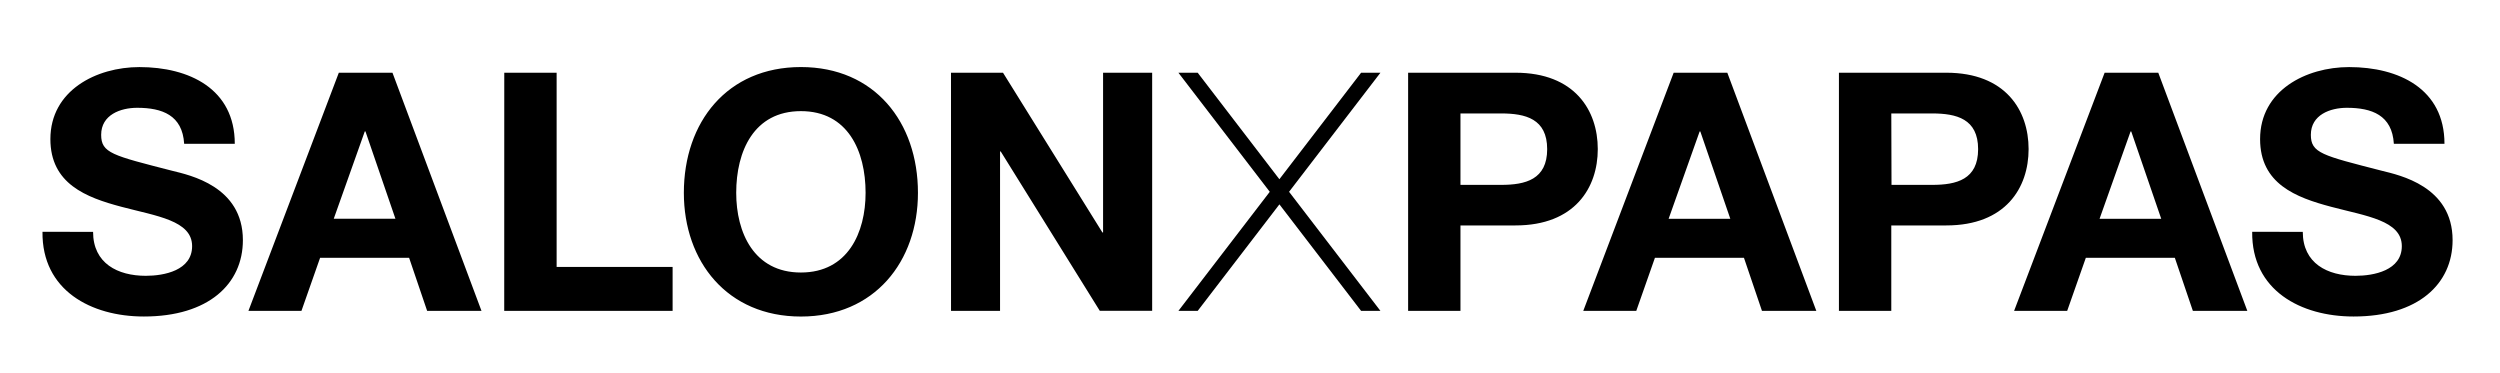 <svg width="161" height="24" viewBox="0 0 161 24" fill="none" xmlns="http://www.w3.org/2000/svg">
<mask id="mask0_37_11466" style="mask-type:luminance" maskUnits="userSpaceOnUse" x="0" y="0" width="161" height="24">
<path d="M160.683 0.769H0V23.935H160.683V0.769Z" fill="white"/>
</mask>
<g mask="url(#mask0_37_11466)">
<path d="M145.041 14.929C144.998 18.704 148.176 20.383 151.569 20.383C155.735 20.383 157.947 18.283 157.947 15.465C157.947 11.987 154.511 11.278 153.394 10.998C149.55 10.01 148.819 9.86 148.819 8.681C148.819 7.394 150.065 6.942 151.136 6.942C152.746 6.942 154.053 7.415 154.164 9.259H157.424C157.424 5.716 154.483 4.32 151.283 4.32C148.512 4.32 145.55 5.82 145.55 8.958C145.55 11.835 147.85 12.715 150.124 13.317C152.379 13.917 154.677 14.197 154.677 15.851C154.677 17.418 152.877 17.762 151.692 17.762C149.892 17.762 148.299 16.967 148.299 14.931L145.041 14.929ZM137.209 8.466H137.252L139.184 14.092H135.211L137.209 8.466ZM129.709 20.018H133.127L134.327 16.604H140.06L141.22 20.018H144.727L138.994 4.686H135.537L129.709 20.018ZM121.8 7.306H124.427C125.995 7.306 127.391 7.649 127.391 9.606C127.391 11.563 125.998 11.906 124.432 11.906H121.813L121.8 7.306ZM118.427 20.018H121.799V14.518H125.342C129.164 14.518 130.642 12.092 130.642 9.601C130.642 7.11 129.16 4.683 125.342 4.683H118.427V20.018ZM109.457 8.465H109.5L111.432 14.091H107.459L109.457 8.465ZM101.963 20.018H105.377L106.577 16.604H112.311L113.47 20.018H116.97L111.24 4.686H107.783L101.963 20.018ZM94.054 7.306H96.674C98.242 7.306 99.638 7.649 99.638 9.606C99.638 11.563 98.238 11.906 96.674 11.906H94.054V7.306ZM90.683 20.018H94.054V14.518H97.597C101.419 14.518 102.897 12.092 102.897 9.601C102.897 7.11 101.415 4.683 97.597 4.683H90.683V20.018ZM61.246 20.018H64.403V9.753H64.446L70.827 20.017H74.199V4.686H71.038V14.971H70.995L64.595 4.685H61.244L61.246 20.018ZM47.412 12.418C47.412 9.734 48.55 7.157 51.578 7.157C54.606 7.157 55.744 9.731 55.744 12.418C55.744 14.973 54.606 17.55 51.578 17.55C48.55 17.55 47.412 14.976 47.412 12.418ZM44.04 12.418C44.04 16.841 46.832 20.385 51.578 20.385C56.324 20.385 59.116 16.841 59.116 12.418C59.116 7.865 56.325 4.318 51.578 4.318C46.831 4.318 44.04 7.861 44.04 12.418ZM32.472 20.018H43.316V17.189H35.847V4.686H32.475L32.472 20.018ZM23.492 8.462H23.535L25.466 14.088H21.493L23.492 8.462ZM16 20.018H19.414L20.614 16.604H26.347L27.507 20.018H31.007L25.276 4.686H21.819L16 20.018ZM2.736 14.929C2.693 18.704 5.871 20.383 9.264 20.383C13.43 20.383 15.642 18.283 15.642 15.465C15.642 11.987 12.21 11.278 11.089 10.998C7.245 10.01 6.515 9.86 6.515 8.681C6.515 7.394 7.761 6.942 8.832 6.942C10.442 6.942 11.749 7.415 11.86 9.259H15.12C15.12 5.716 12.178 4.32 8.978 4.32C6.208 4.32 3.245 5.82 3.245 8.958C3.245 11.835 5.545 12.715 7.819 13.317C10.074 13.917 12.372 14.197 12.372 15.851C12.372 17.418 10.572 17.762 9.387 17.762C7.587 17.762 5.994 16.967 5.994 14.931L2.736 14.929Z" fill="black"/>
<path d="M87.653 4.686L82.392 11.543L77.133 4.686H75.891L81.773 12.352L75.891 20.018H77.133L82.394 13.161L87.653 20.018H88.898L83.016 12.352L88.898 4.686H87.653Z" fill="black"/>
</g>
</svg>
